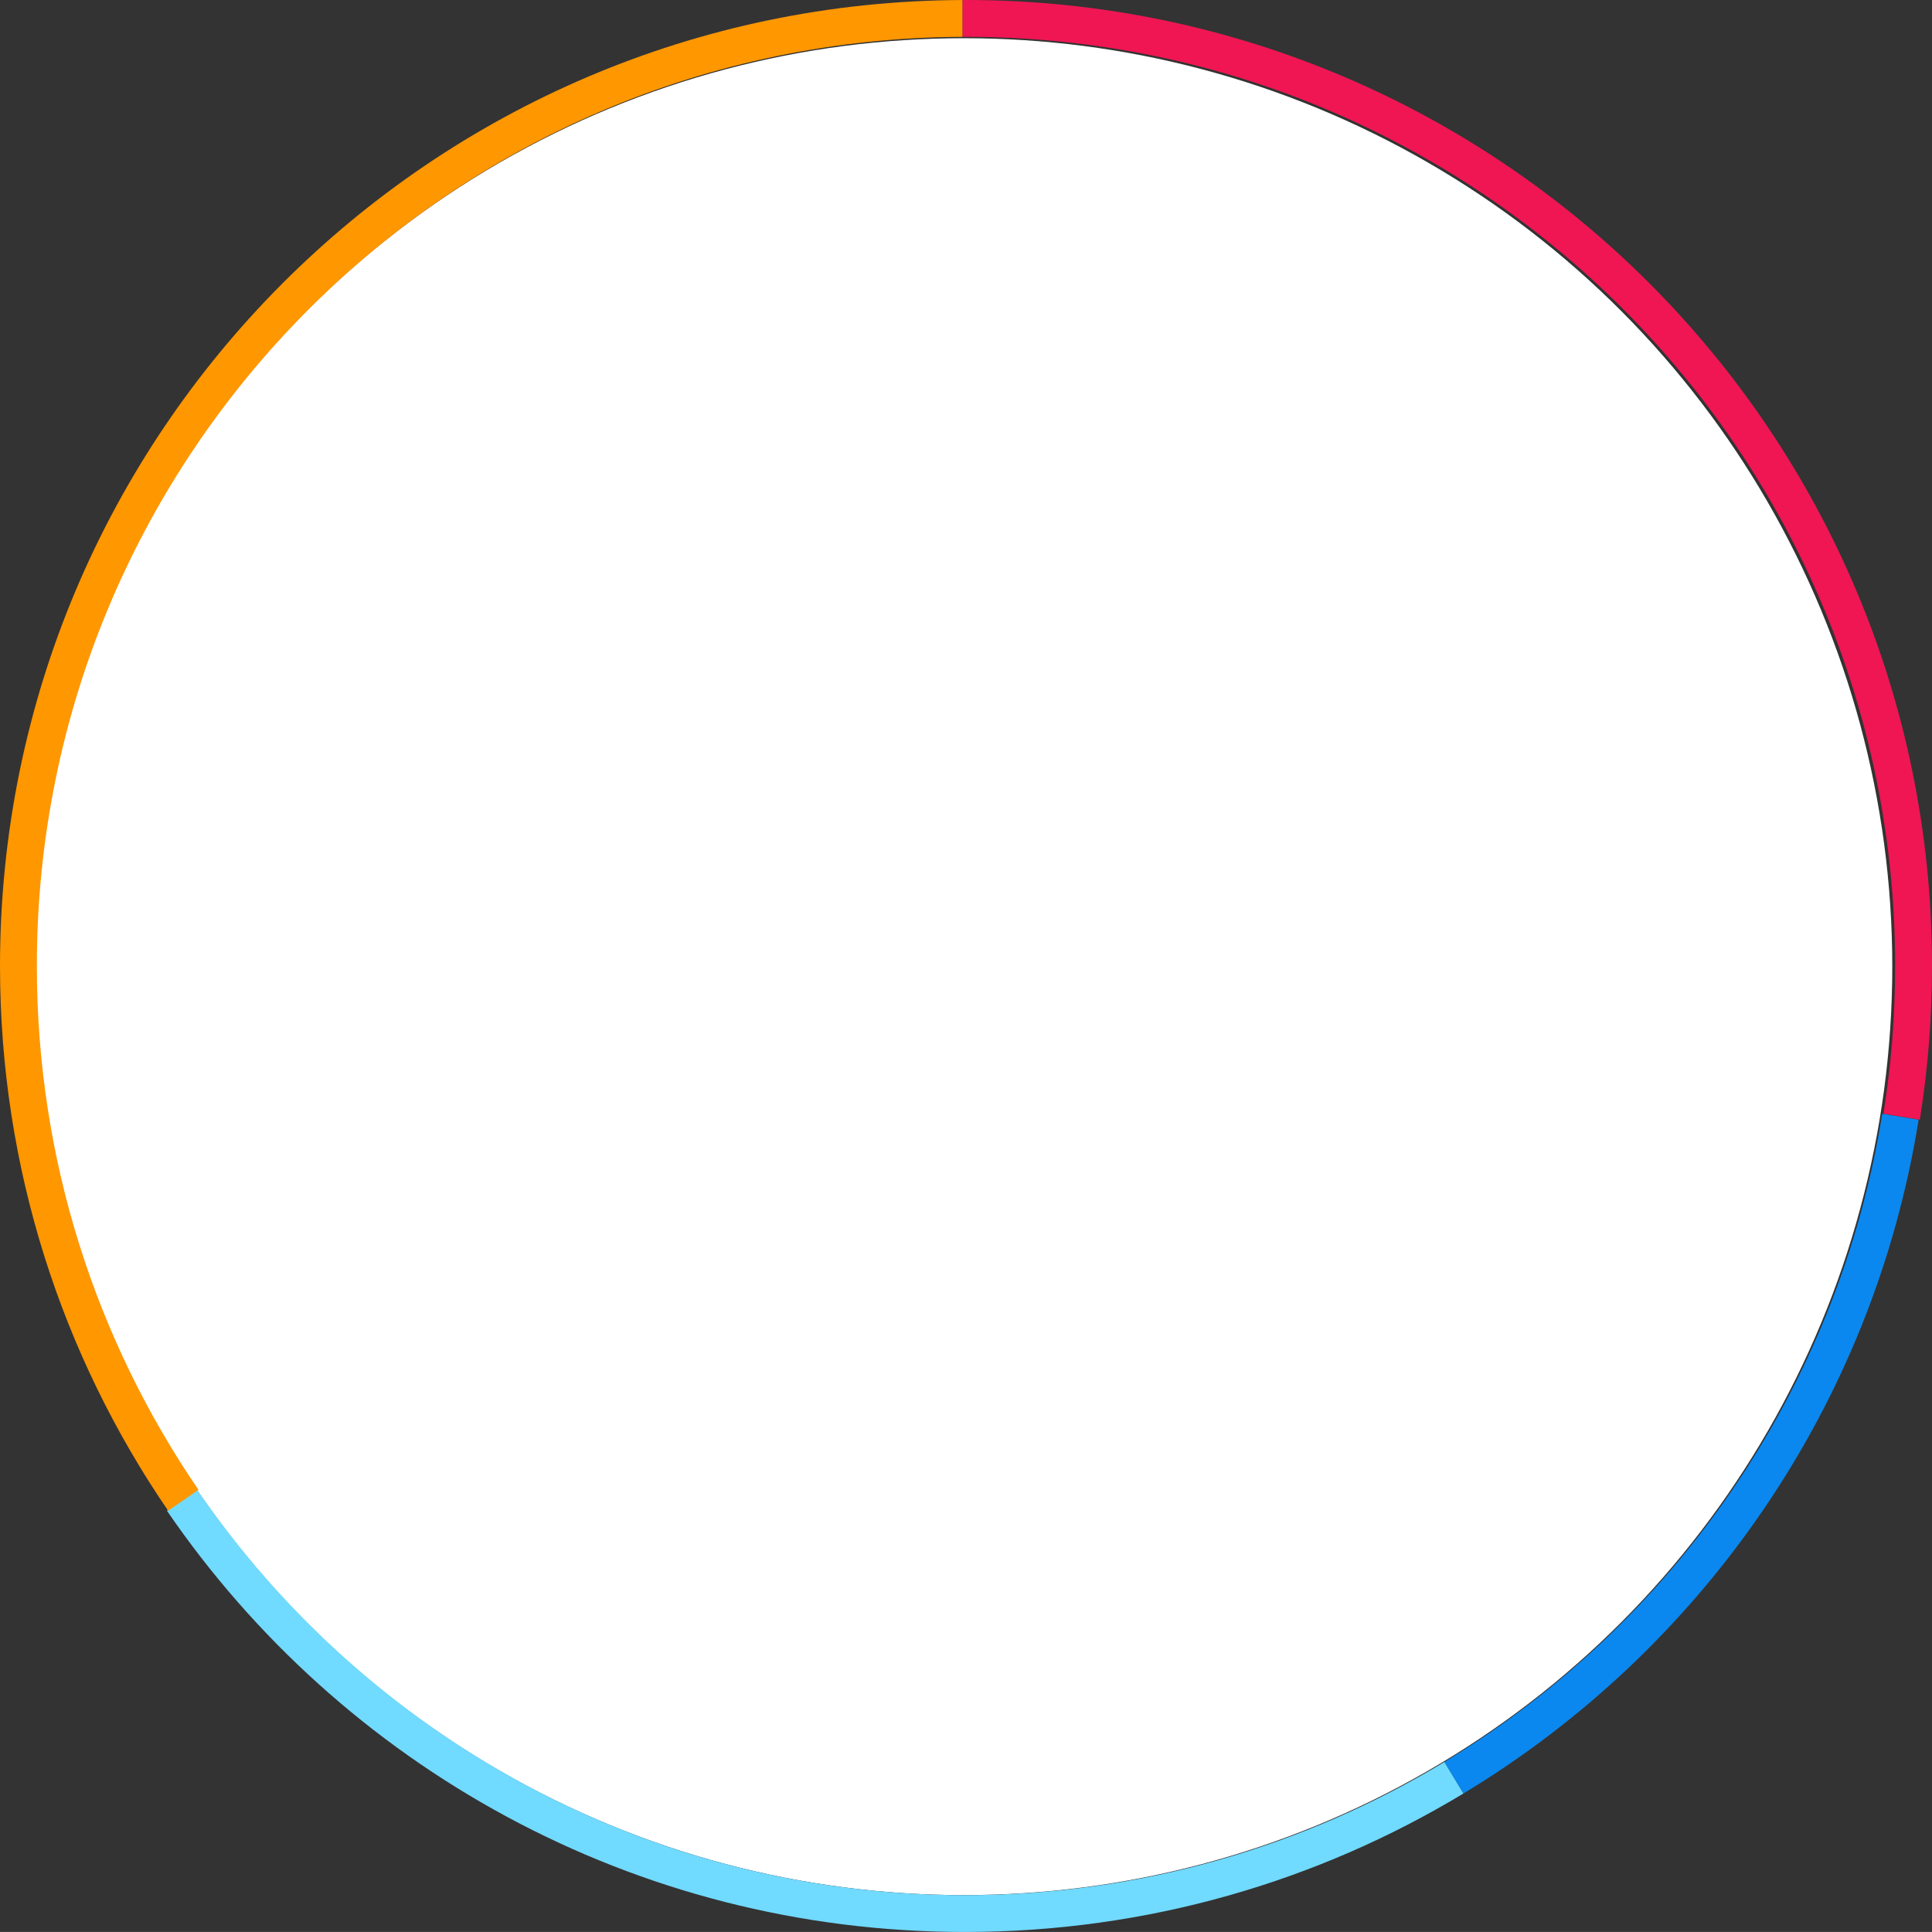 <?xml version="1.0" encoding="UTF-8"?>
<svg id="Capa_2" data-name="Capa 2" xmlns="http://www.w3.org/2000/svg" viewBox="0 0 680.48 680.47">
  <rect x="0" y="0" width="680.48" height="680.47" fill="#333333" stroke="none"/>
  <defs>
    <style>
      .cls-1 {
        fill: #0a88ef;
      }

      .cls-1, .cls-2, .cls-3, .cls-4, .cls-5 {
        stroke-width: 0px;
      }

      .cls-2 {
        fill: #71daff;
      }

      .cls-3 {
        fill: #ff9700;
      }

      .cls-4 {
        fill: #fff;
      }

      .cls-5 {
        fill: #ef1653;
      }
    </style>
  </defs>
  <g id="Capa_7" data-name="Capa 7">
    <g>
      <circle class="cls-4" cx="339.48" cy="340.47" r="327.01"/>
      <path class="cls-2" d="m515.47,631.68c-51.27,30.97-111.38,48.79-175.65,48.79-116.74,0-219.74-58.79-281.02-148.37l10.69-7.36c58.94,86.19,158.03,142.76,270.33,142.76,61.81,0,119.61-17.14,168.93-46.92l6.72,11.1Z"/>
      <path class="cls-1" d="m675.77,394.37c-16.09,100.68-76.36,186.62-160.3,237.31l-6.72-11.1c80.76-48.76,138.74-131.44,154.21-228.3l12.81,2.09Z"/>
      <path class="cls-5" d="m680.48,340.23c0,18.43-1.46,36.51-4.29,54.14l-12.81-2.09c2.71-16.95,4.12-34.34,4.12-52.05,0-180.74-146.52-327.26-327.26-327.26-.42,0-.84,0-1.26.01V.01c.42-.01.84-.01,1.26-.01,187.91,0,340.24,152.33,340.24,340.23Z"/>
      <path class="cls-3" d="m338.98.01v12.97C158.82,13.65,12.98,159.91,12.98,340.23c0,68.45,21.01,131.98,56.93,184.51l-10.69,7.36C21.85,477.48,0,411.41,0,340.23,0,152.75,151.65.68,338.98.01Z"/>
    </g>
  </g>
</svg>